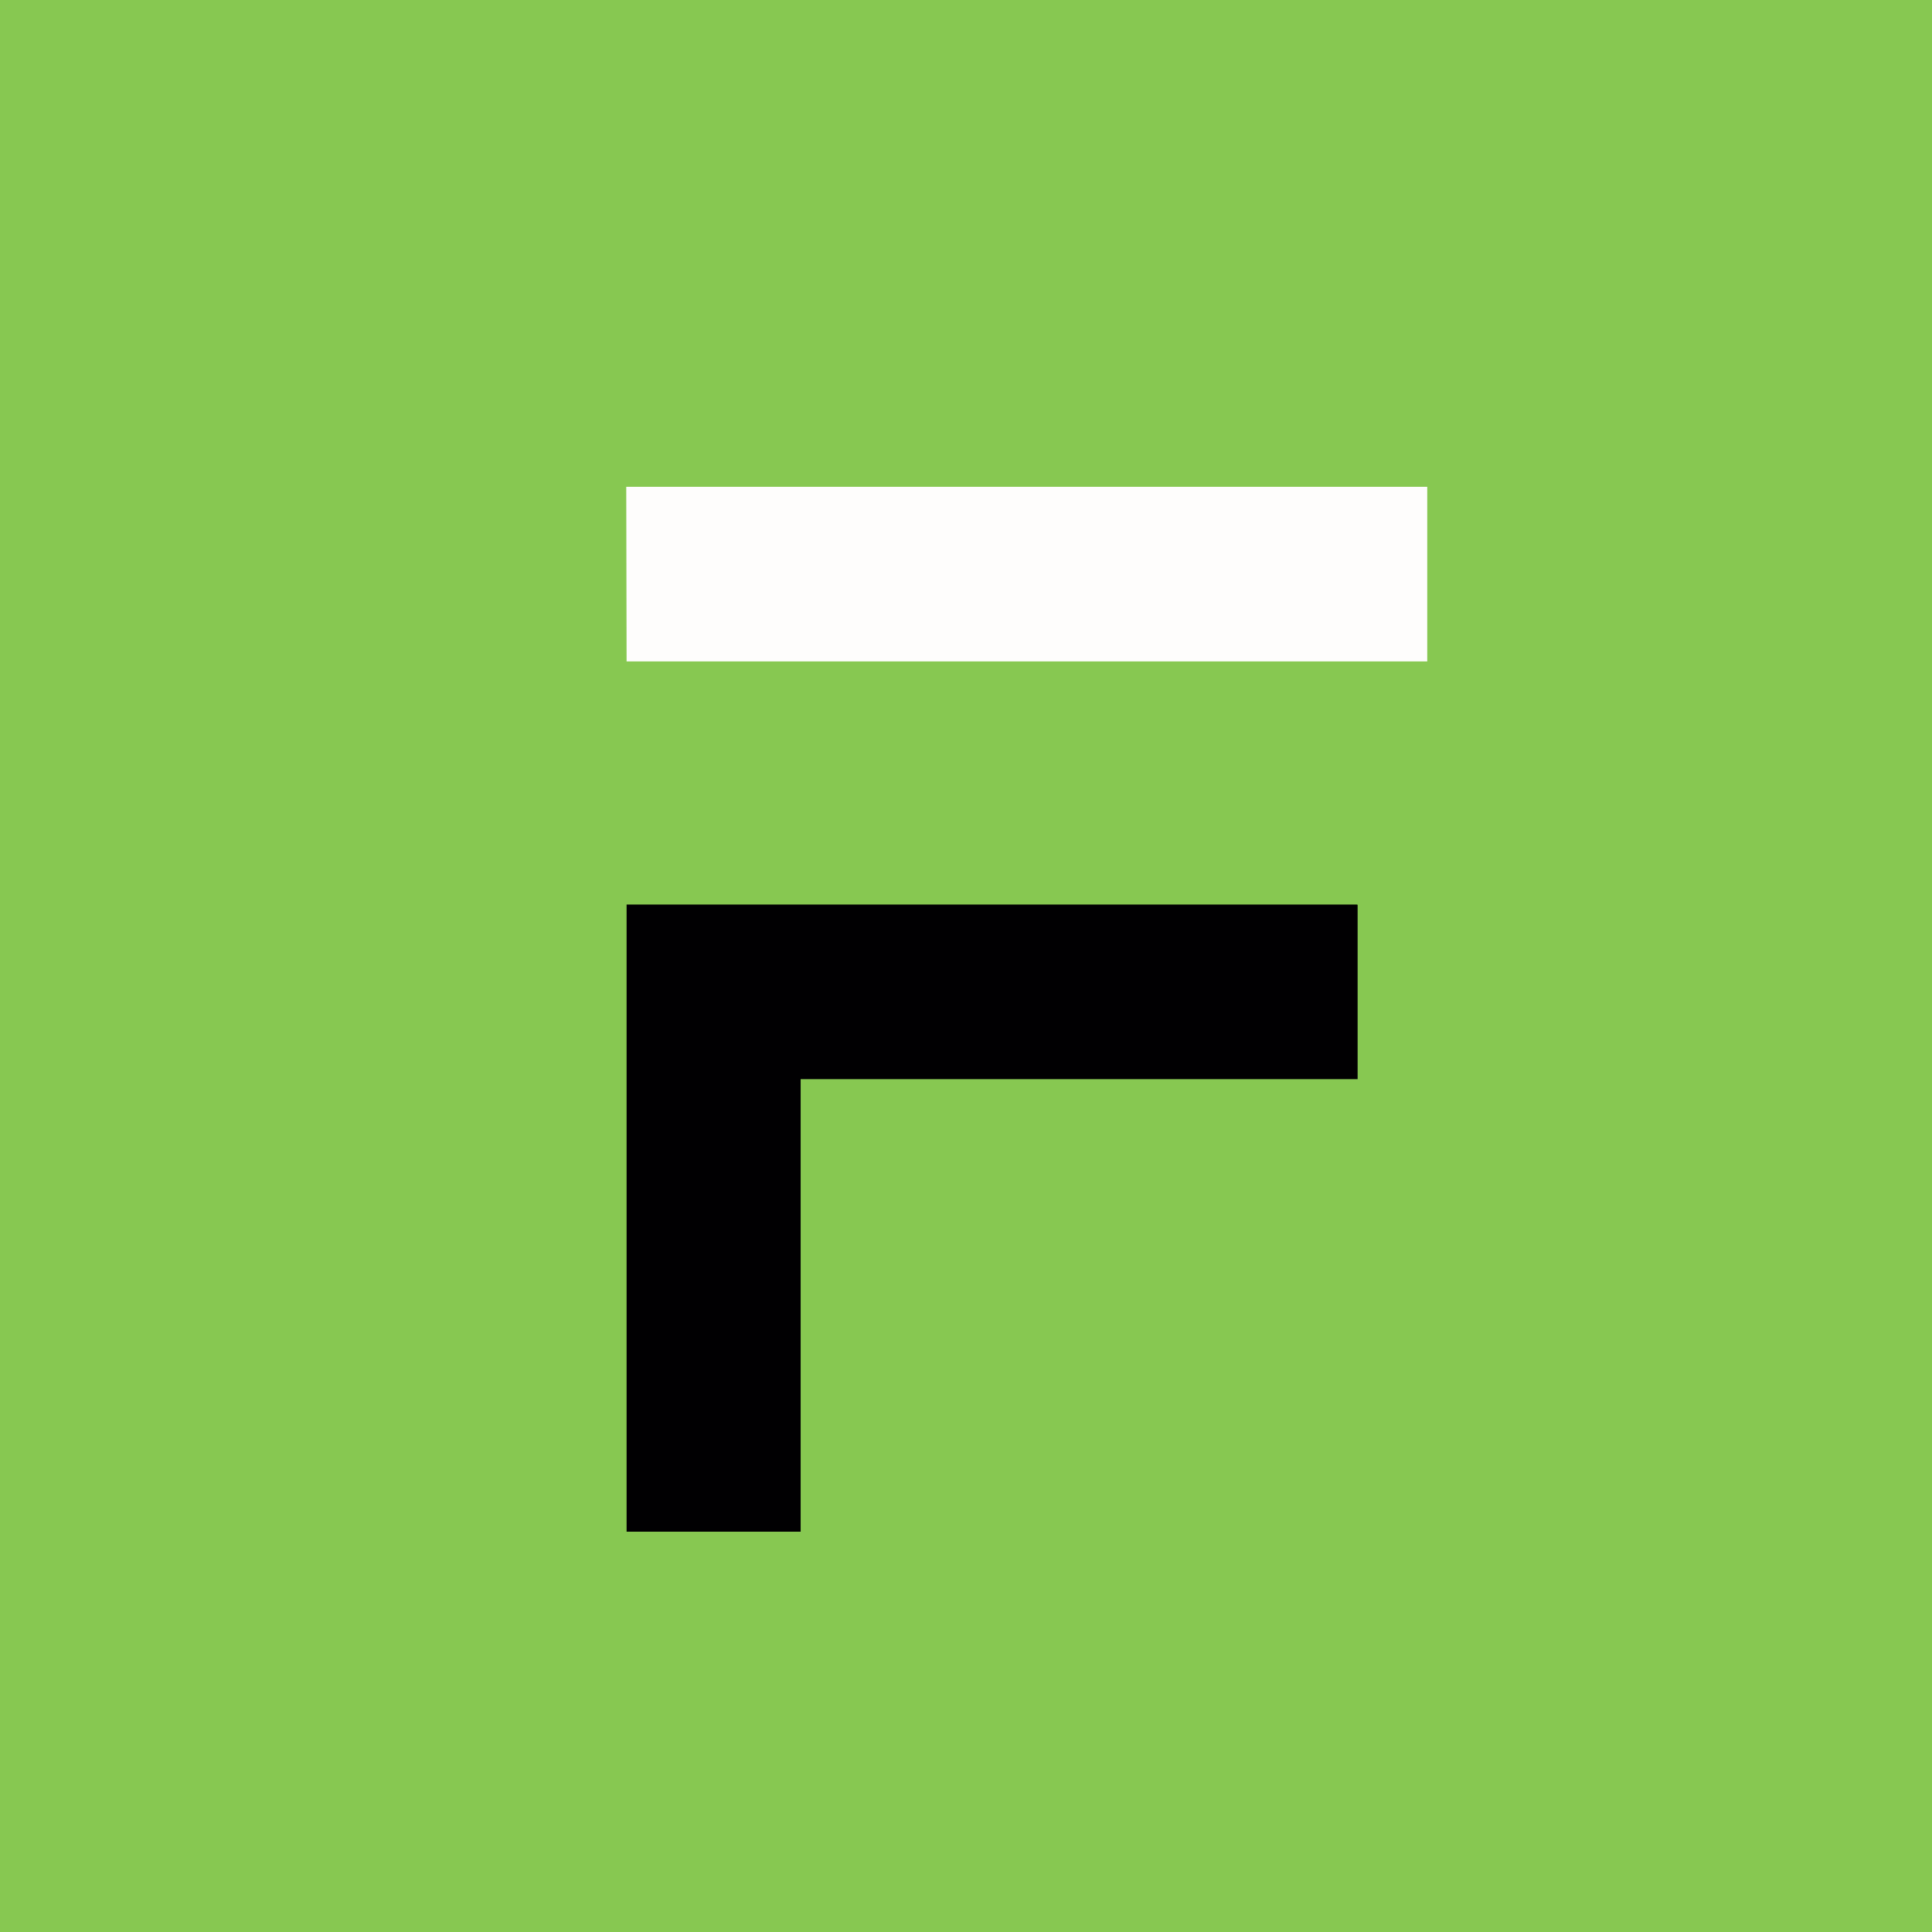 <?xml version="1.0" encoding="UTF-8"?>
<!-- generated by Finnhub -->
<svg viewBox="0 0 55.5 55.5" xmlns="http://www.w3.org/2000/svg">
<path d="M 0,0 H 55.5 V 55.5 H 0 Z" fill="rgb(135, 200, 81)"/>
<path d="M 17.99,13.985 H 41 V 19 H 18 Z" fill="rgb(254, 253, 252)"/>
<path d="M 38.99,25.985 H 18 V 44 H 23 V 31 H 39 V 26 Z" fill="rgb(1, 0, 2)"/>
</svg>
